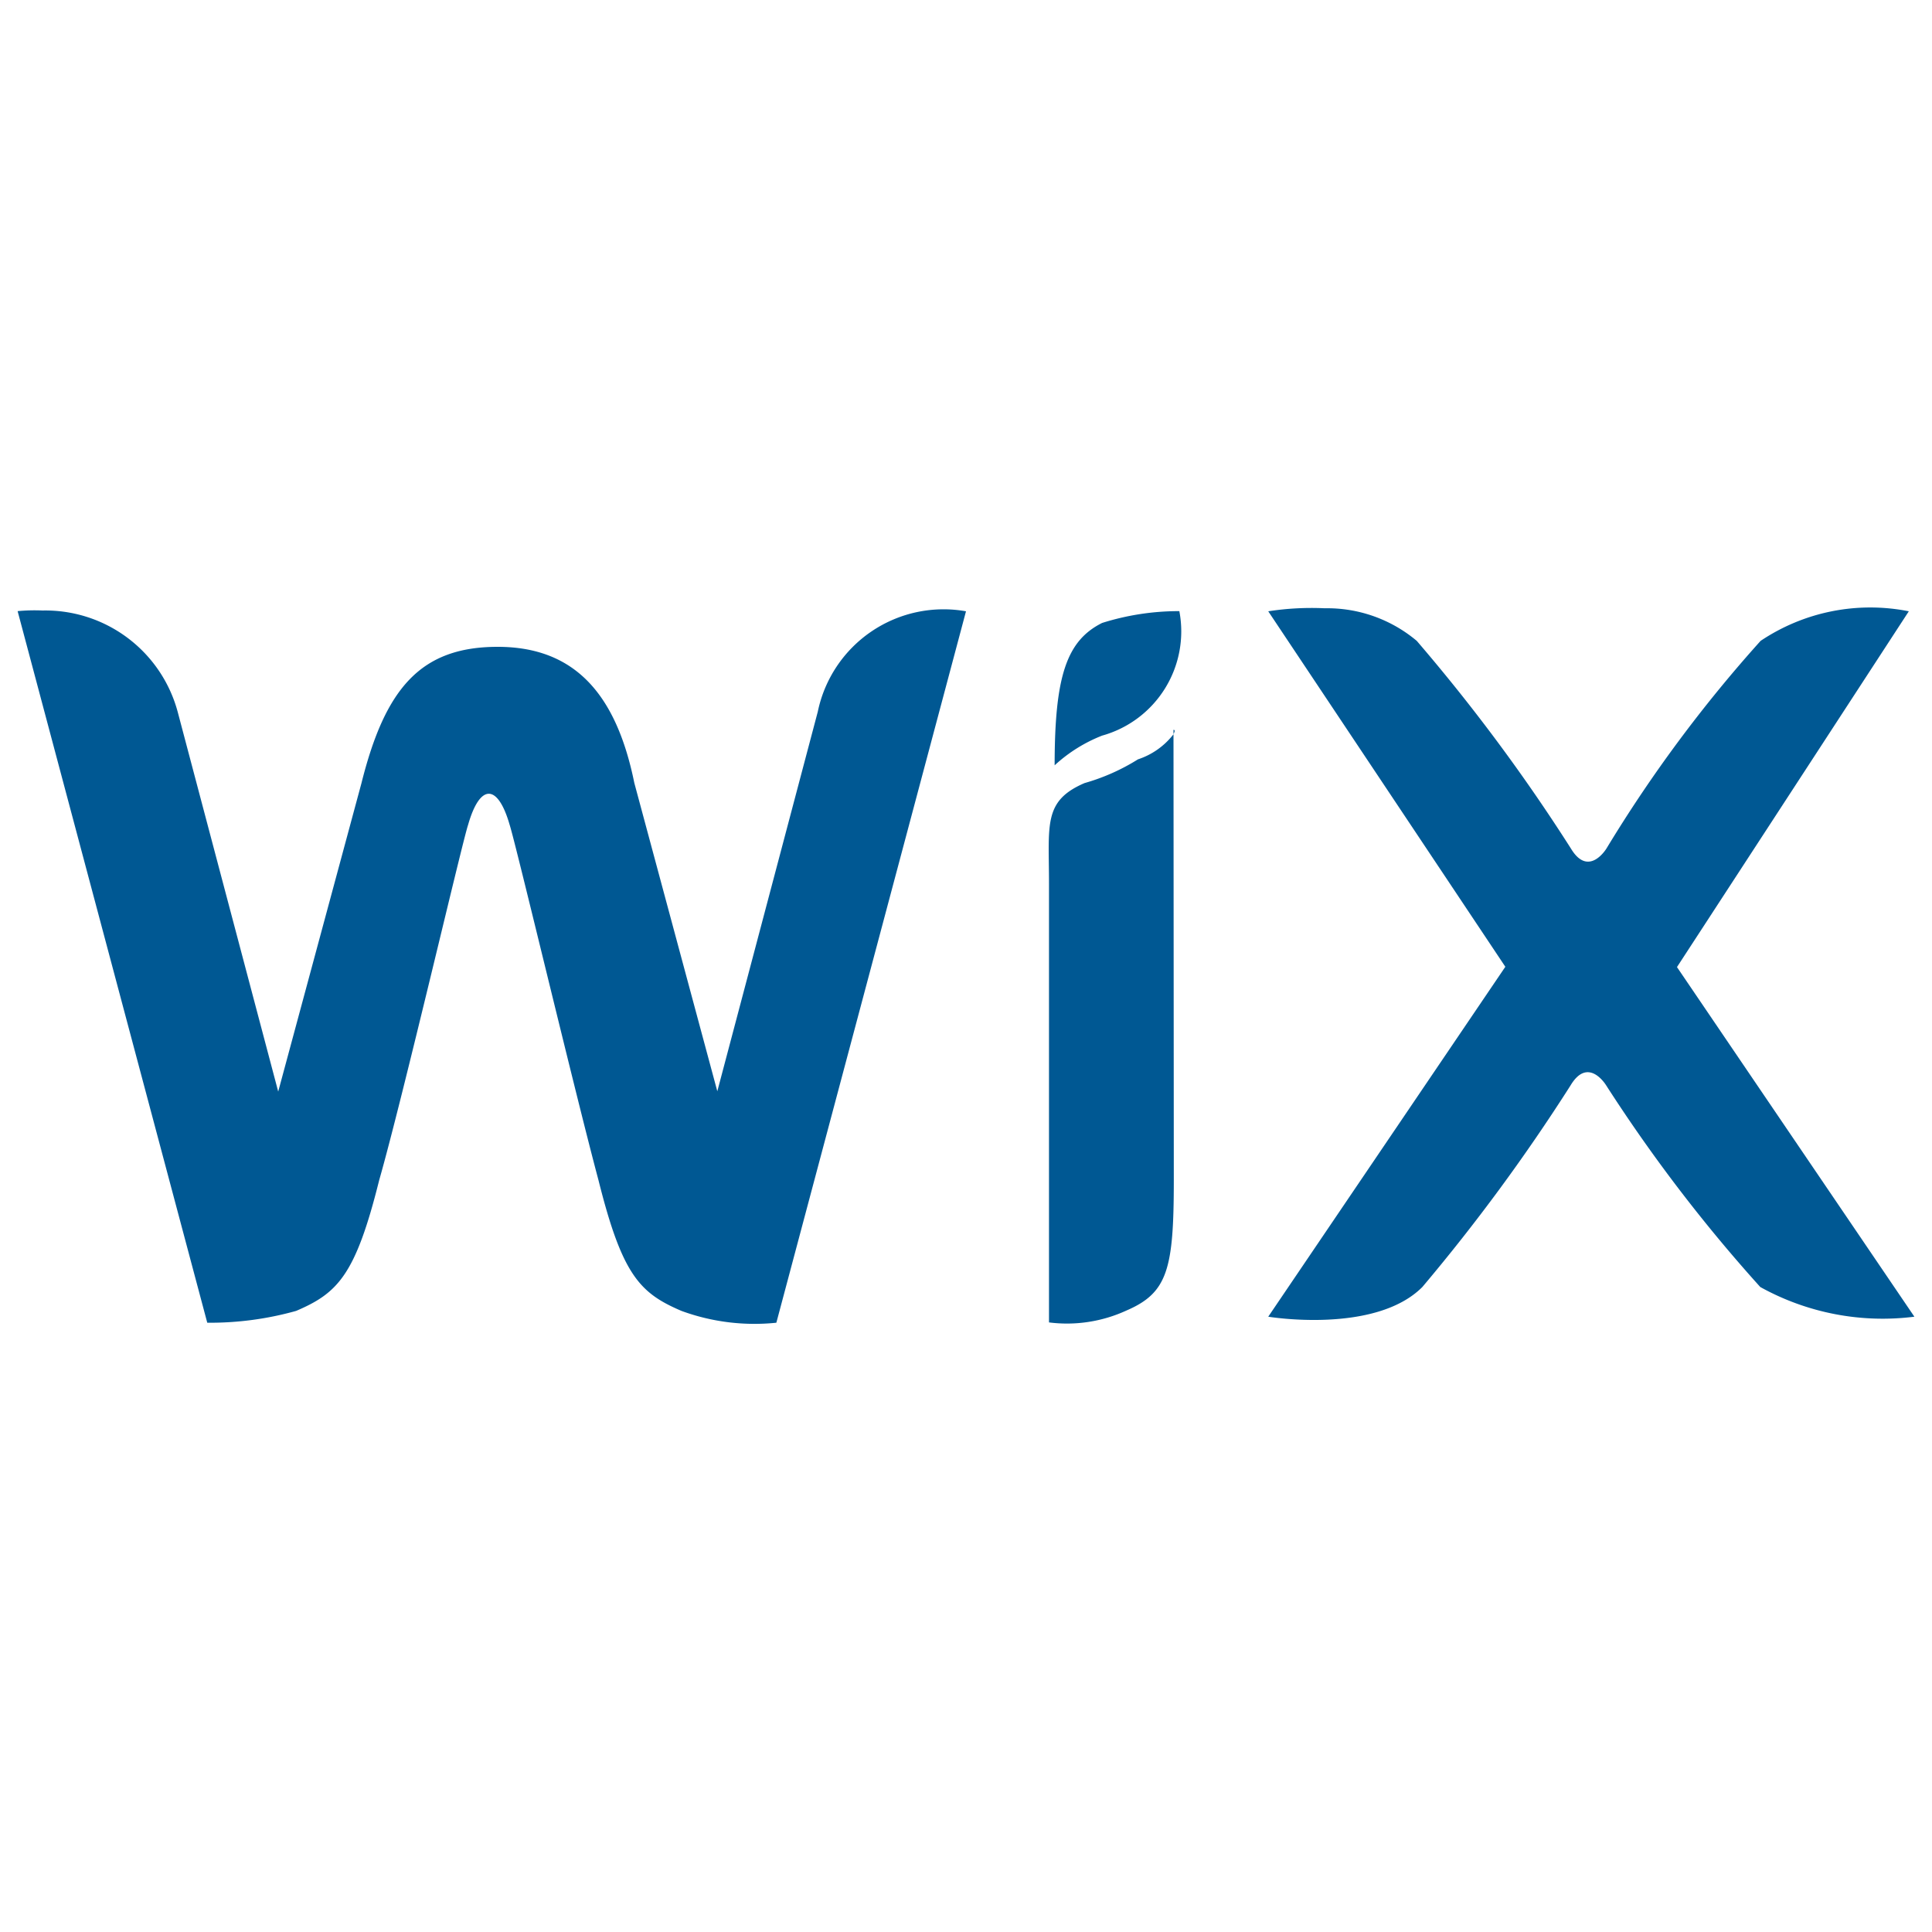 <svg xmlns="http://www.w3.org/2000/svg" viewBox="0 0 25 25"><defs><style>.cls-1{fill:#005893;}</style></defs><g id="wix"><path class="cls-1" d="M17.141,7.871a3.666,3.666,0,0,0-.73.039l3.068,4.6-3.068,4.528s1.381.23,1.994-.384a24.189,24.189,0,0,0,1.918-2.609c.23-.384.461,0,.461,0a20.193,20.193,0,0,0,1.994,2.609,3.265,3.265,0,0,0,1.994.384L21.7,12.514,24.7,7.91a2.548,2.548,0,0,0-1.918.383,17.8,17.8,0,0,0-1.994,2.686s-.231.384-.461,0a23.455,23.455,0,0,0-1.994-2.686A1.8,1.8,0,0,0,17.141,7.871ZM.55,7.9a2.3,2.3,0,0,0-.322.008l2.454,9.208a4.12,4.12,0,0,0,1.15-.153c.537-.23.768-.461,1.074-1.689.307-1.074,1.074-4.374,1.151-4.6.153-.537.384-.537.538,0,.076.23.843,3.453,1.15,4.6.307,1.228.536,1.459,1.073,1.689a2.744,2.744,0,0,0,1.228.153L12.5,7.91a1.662,1.662,0,0,0-1.918,1.3l-1.3,4.911-1.074-3.99C7.975,8.984,7.438,8.37,6.44,8.37s-1.456.538-1.763,1.765L3.6,14.125,2.3,9.214A1.773,1.773,0,0,0,.55,7.9Zm14.711.008a3.3,3.3,0,0,0-1,.153c-.46.23-.614.691-.614,1.842a1.966,1.966,0,0,1,.614-.384A1.4,1.4,0,0,0,15.261,7.91Zm-.076,1.534V9.5C15.2,9.47,15.208,9.444,15.185,9.444Zm0,.059a.96.96,0,0,1-.46.325,2.684,2.684,0,0,1-.691.307c-.537.231-.46.537-.46,1.3v5.679a1.839,1.839,0,0,0,1-.153c.537-.23.615-.538.615-1.689Z"/></g></svg>